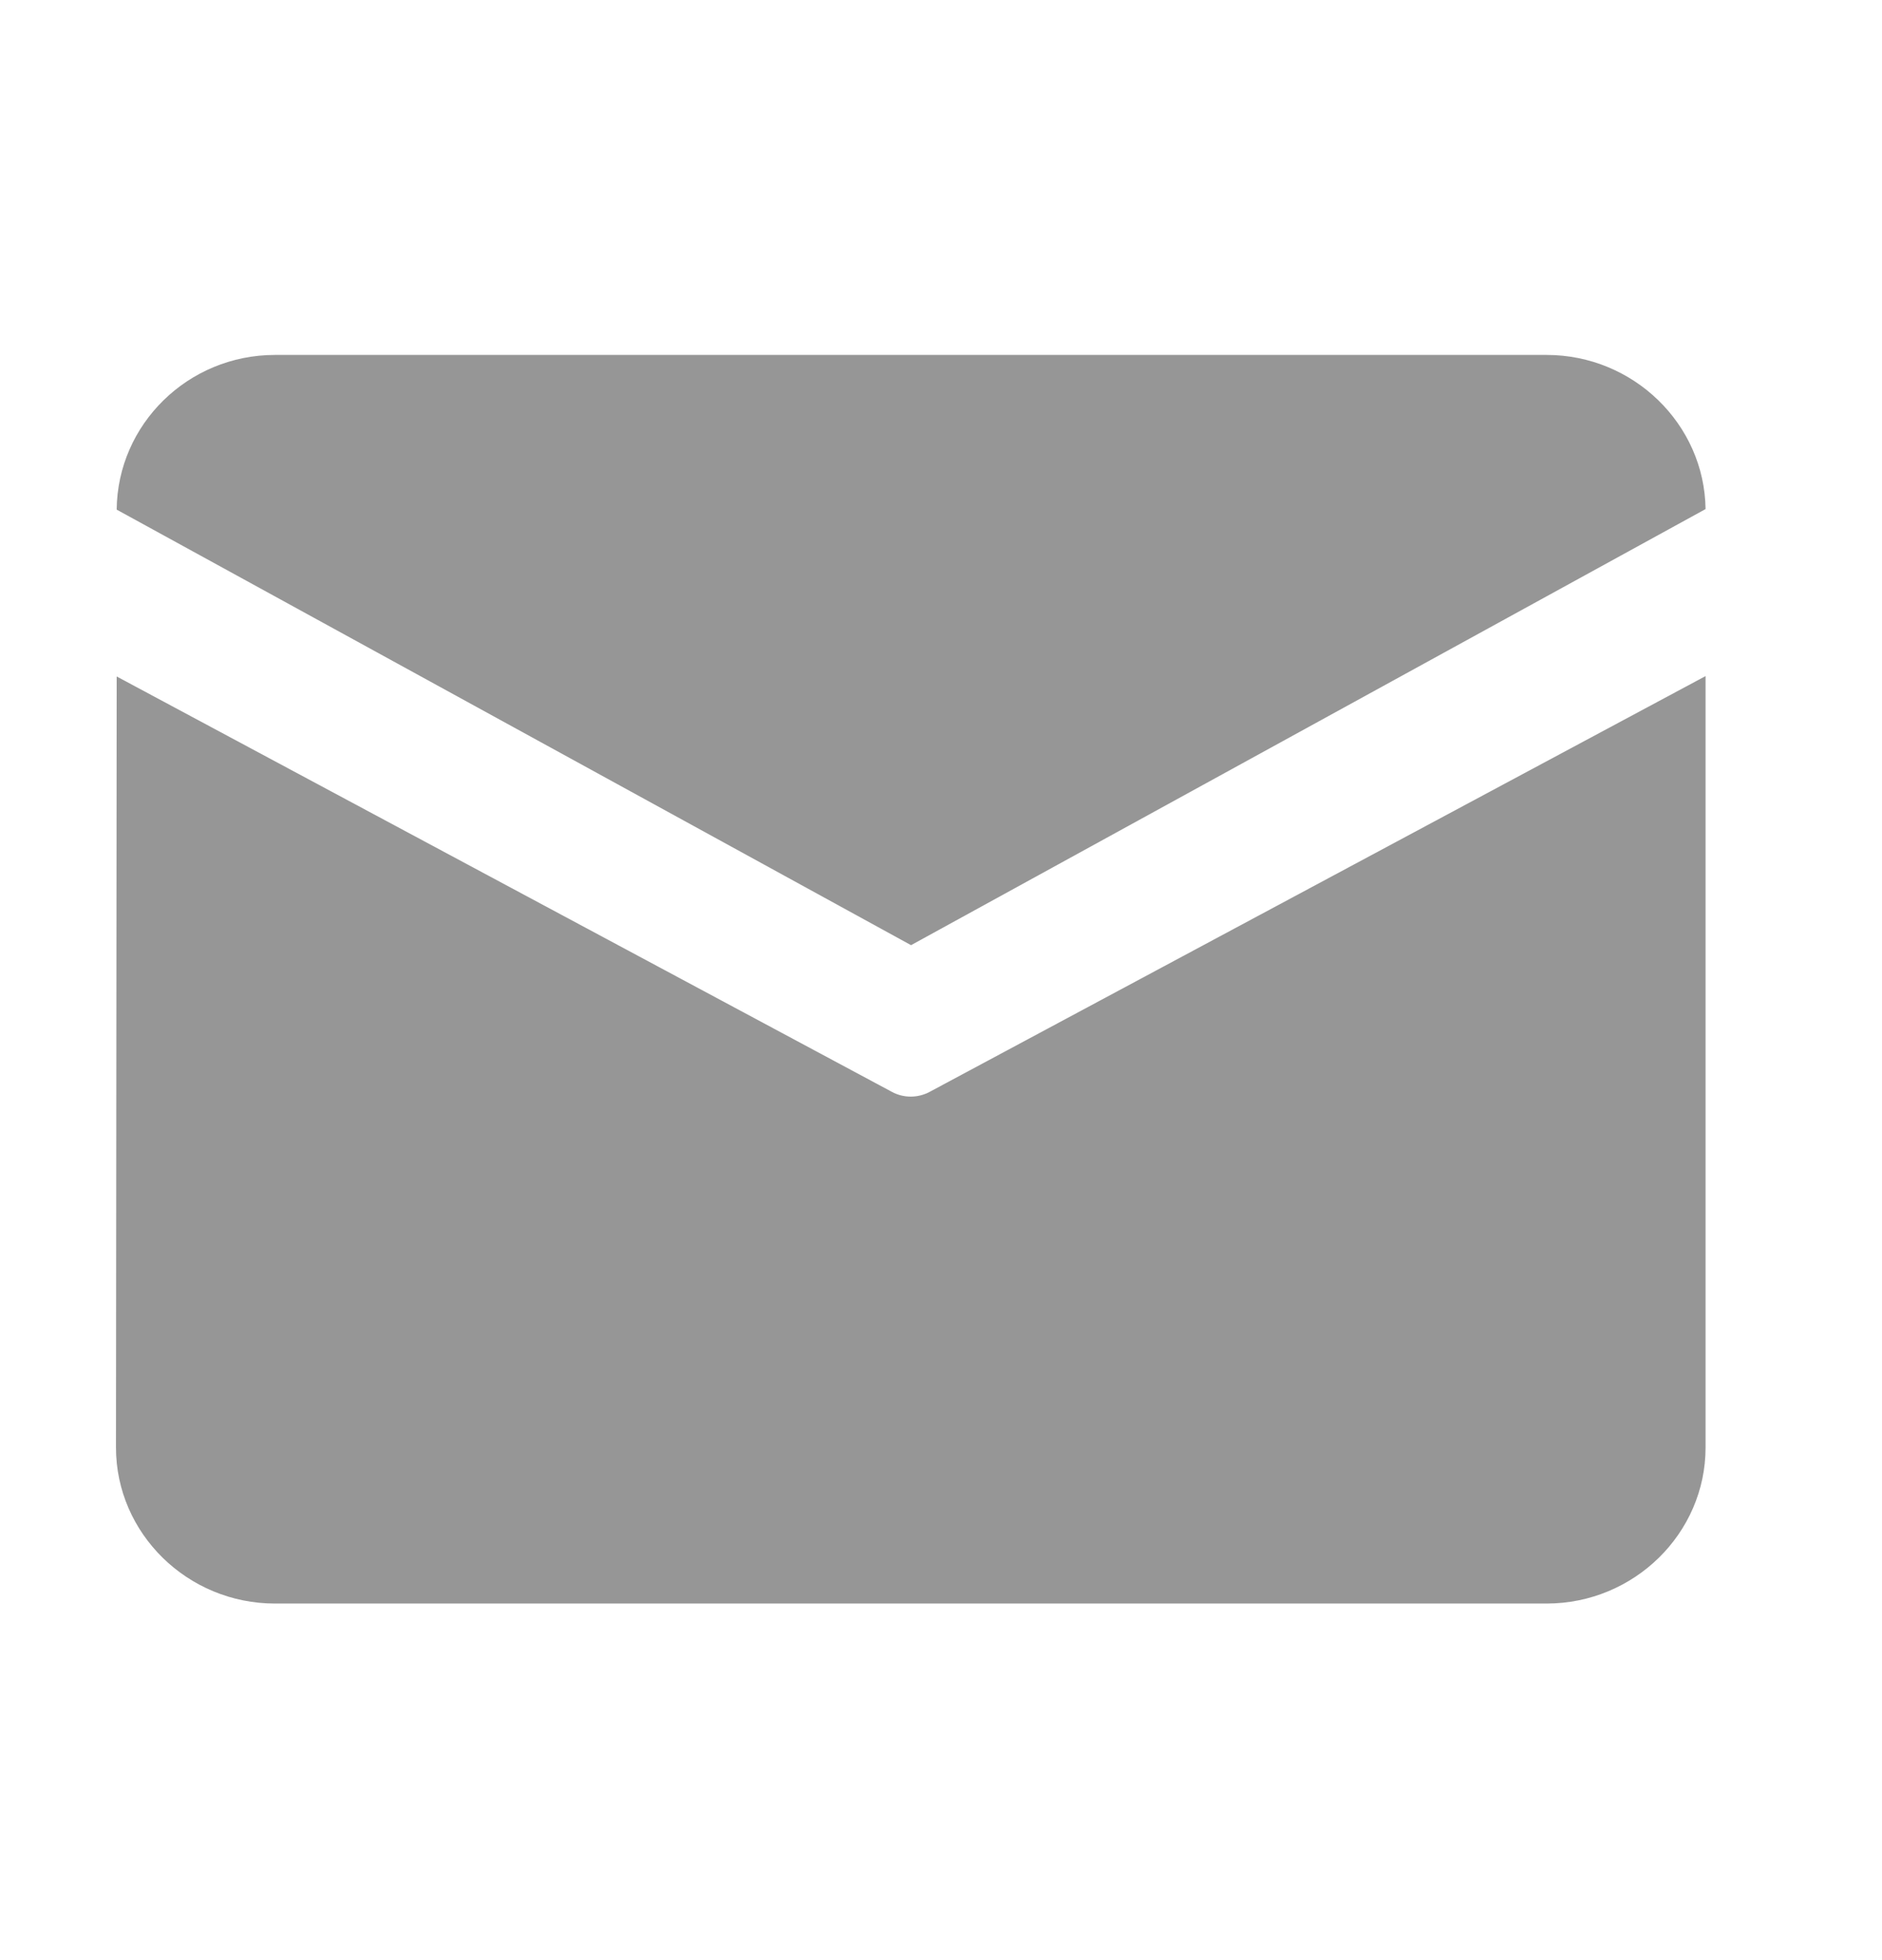 <?xml version="1.0" encoding="UTF-8"?>
<svg width="24px" height="25px" viewBox="0 0 24 25" version="1.1" xmlns="http://www.w3.org/2000/svg" xmlns:xlink="http://www.w3.org/1999/xlink">
    <title>邮箱</title>
    <g id="3-1确认版" stroke="none" stroke-width="1" fill="none" fill-rule="evenodd">
        <g id="产品中心-产品详情页" transform="translate(-1286, -1417)" fill="#969696" fill-rule="nonzero">
            <g id="编组" transform="translate(1261, 1014)">
                <g id="关键参数" transform="translate(25, 352.5)">
                    <g id="邮箱" transform="translate(0, 51)">
                        <rect id="矩形" opacity="0" x="0" y="0" width="24" height="24"></rect>
                        <path d="M3.506,4.027 L19.723,4.027 C20.829,4.027 21.736,4.91 21.75,5.993 L11.618,11.555 L1.488,6 C1.498,4.912 2.398,4.027 3.506,4.027 Z M1.488,8.128 L1.479,17.962 C1.479,19.057 2.391,19.952 3.506,19.952 L19.723,19.952 C20.838,19.952 21.75,19.057 21.75,17.962 L21.75,8.123 L11.857,13.425 C11.705,13.507 11.522,13.507 11.372,13.425 L1.488,8.128 Z" id="形状"></path>
                    </g>
                </g>
            </g>
        </g>
    </g>
</svg>